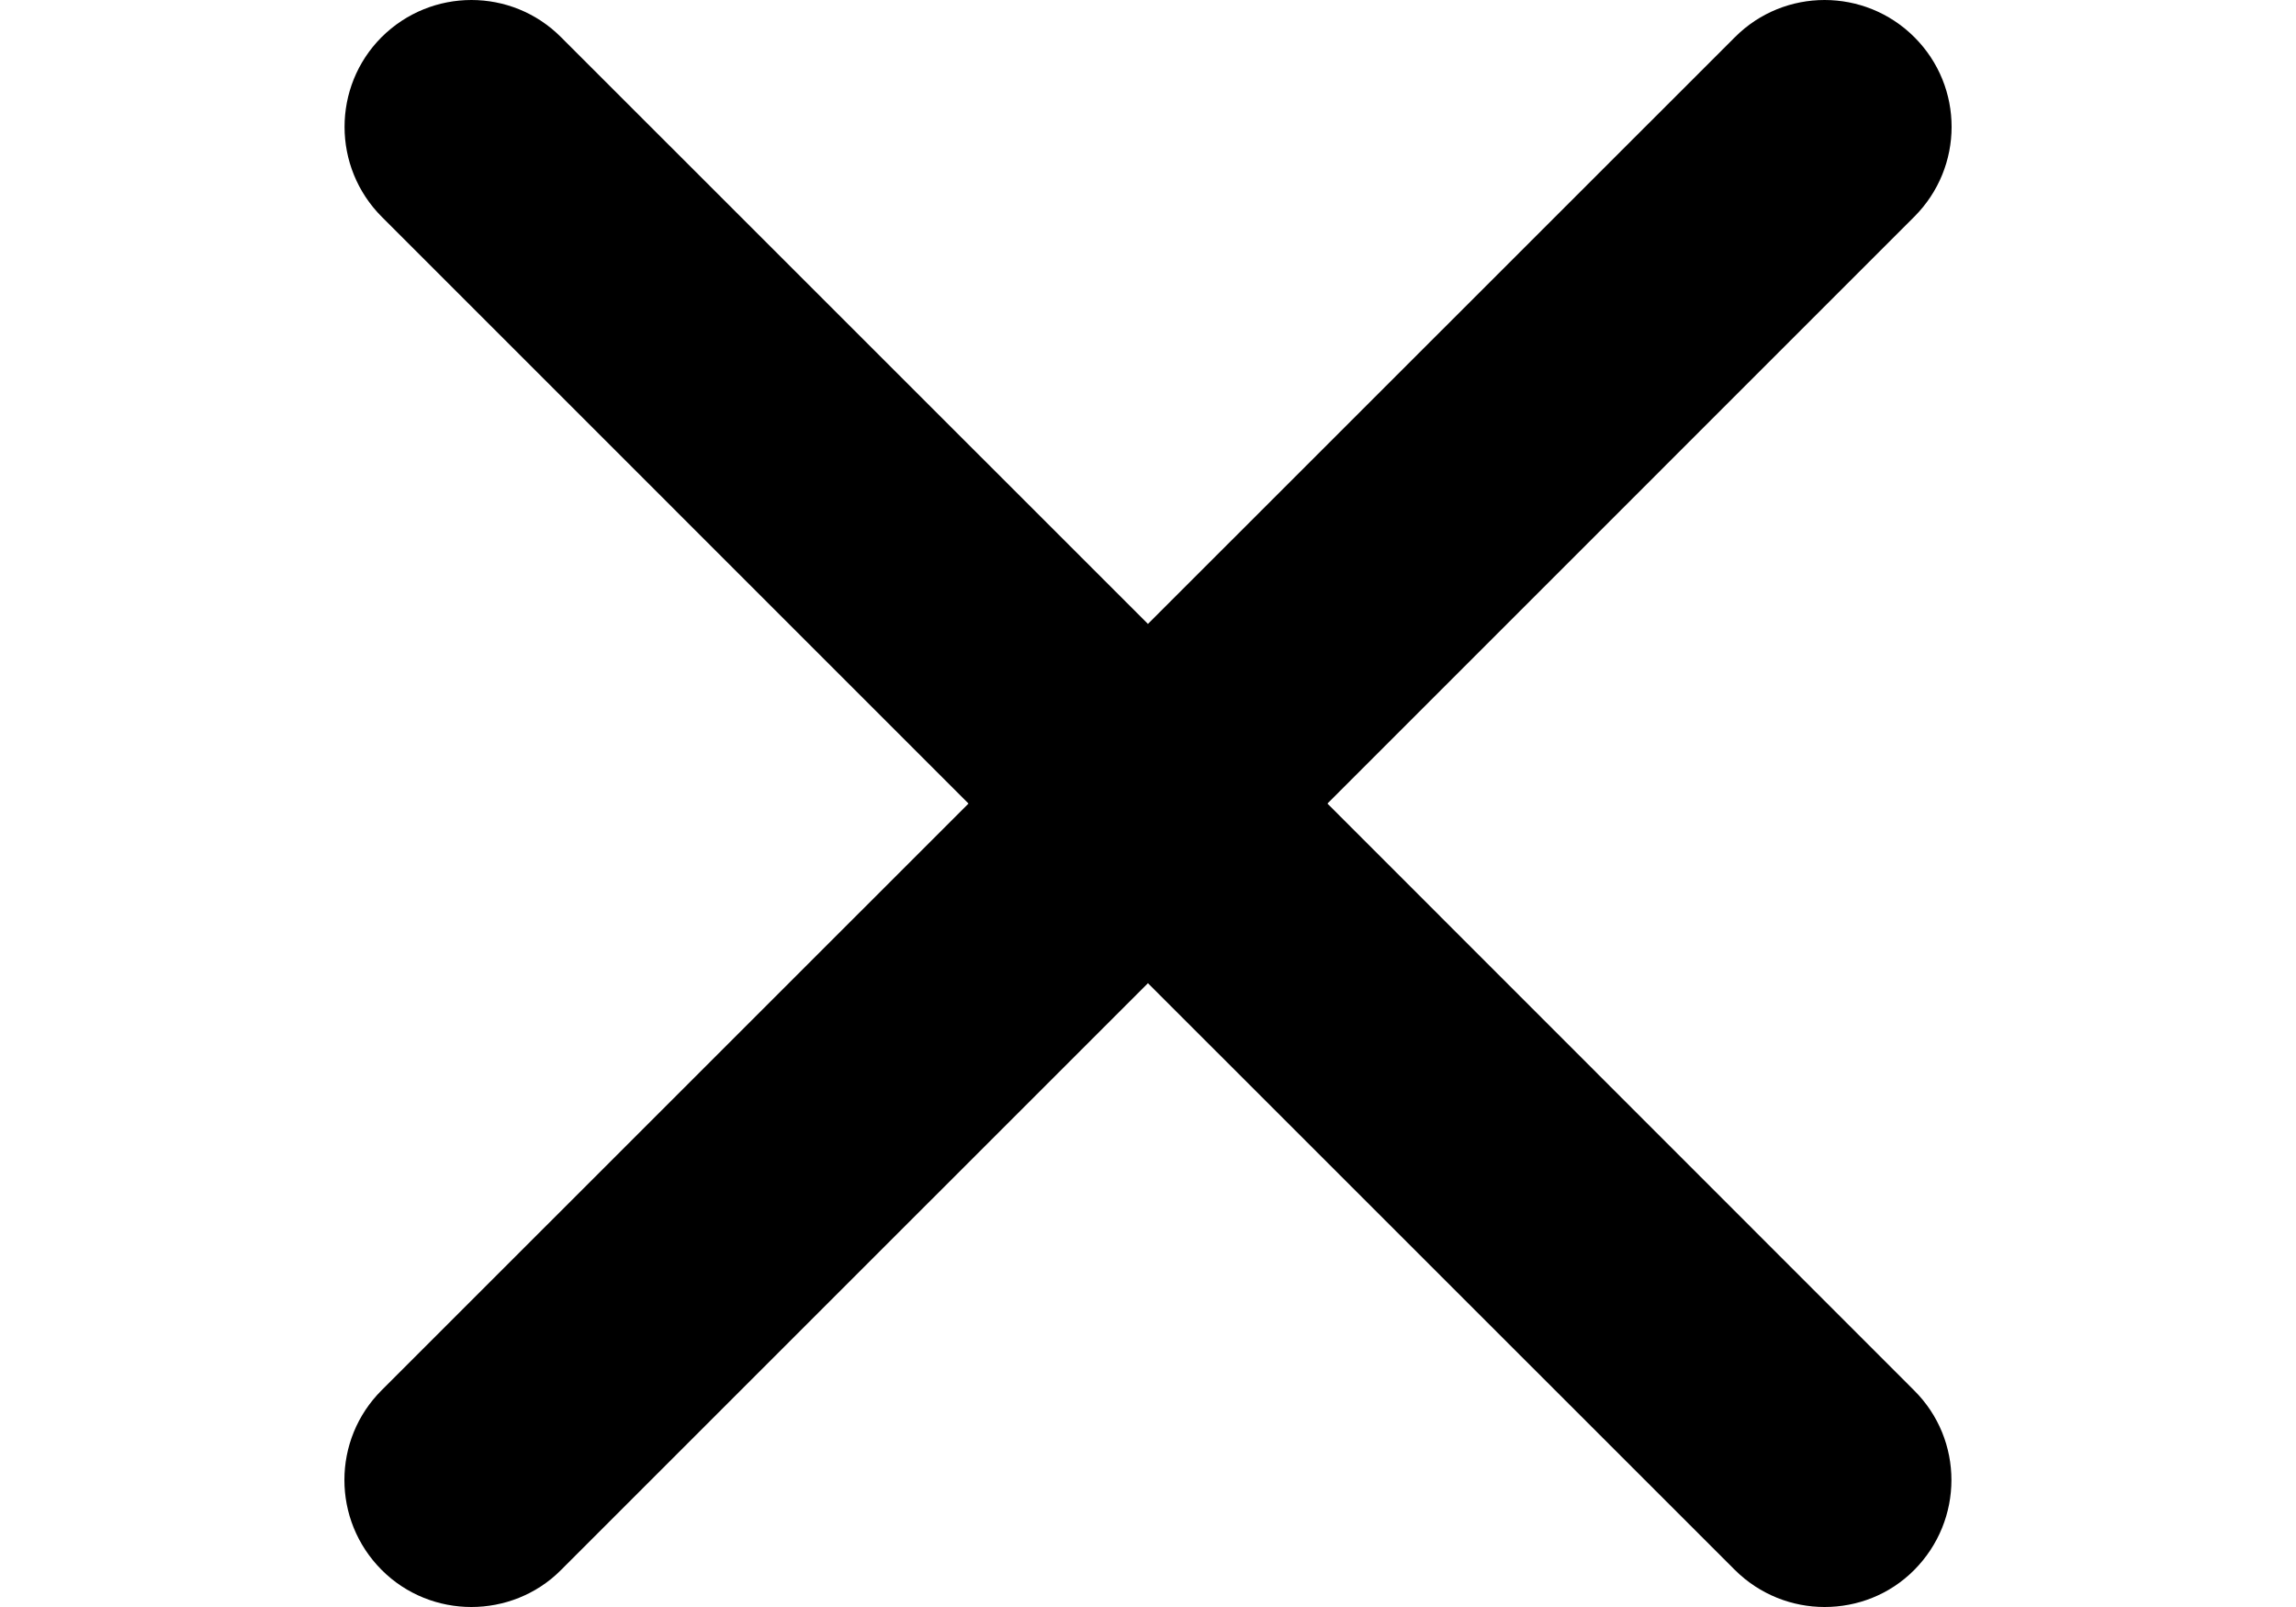 <svg width="40" height="28" viewBox="0 0 40 28" fill="none" xmlns="http://www.w3.org/2000/svg">
<path d="M33.346 24.225L23.126 14.001L33.349 3.777C34.215 2.911 34.218 1.514 33.352 0.648C32.488 -0.216 31.085 -0.216 30.225 0.648L19.999 10.871L9.774 0.648C8.913 -0.216 7.514 -0.216 6.647 0.648C5.787 1.511 5.787 2.914 6.653 3.78L16.873 14.001L6.65 24.222C5.784 25.085 5.784 26.485 6.647 27.352C7.08 27.788 7.652 28 8.212 28C8.772 28 9.344 27.788 9.774 27.355L19.999 17.131L30.225 27.355C30.658 27.785 31.224 28 31.787 28C32.353 28 32.919 27.788 33.349 27.355C34.212 26.485 34.215 25.088 33.346 24.225Z" fill="black"/>
</svg>
